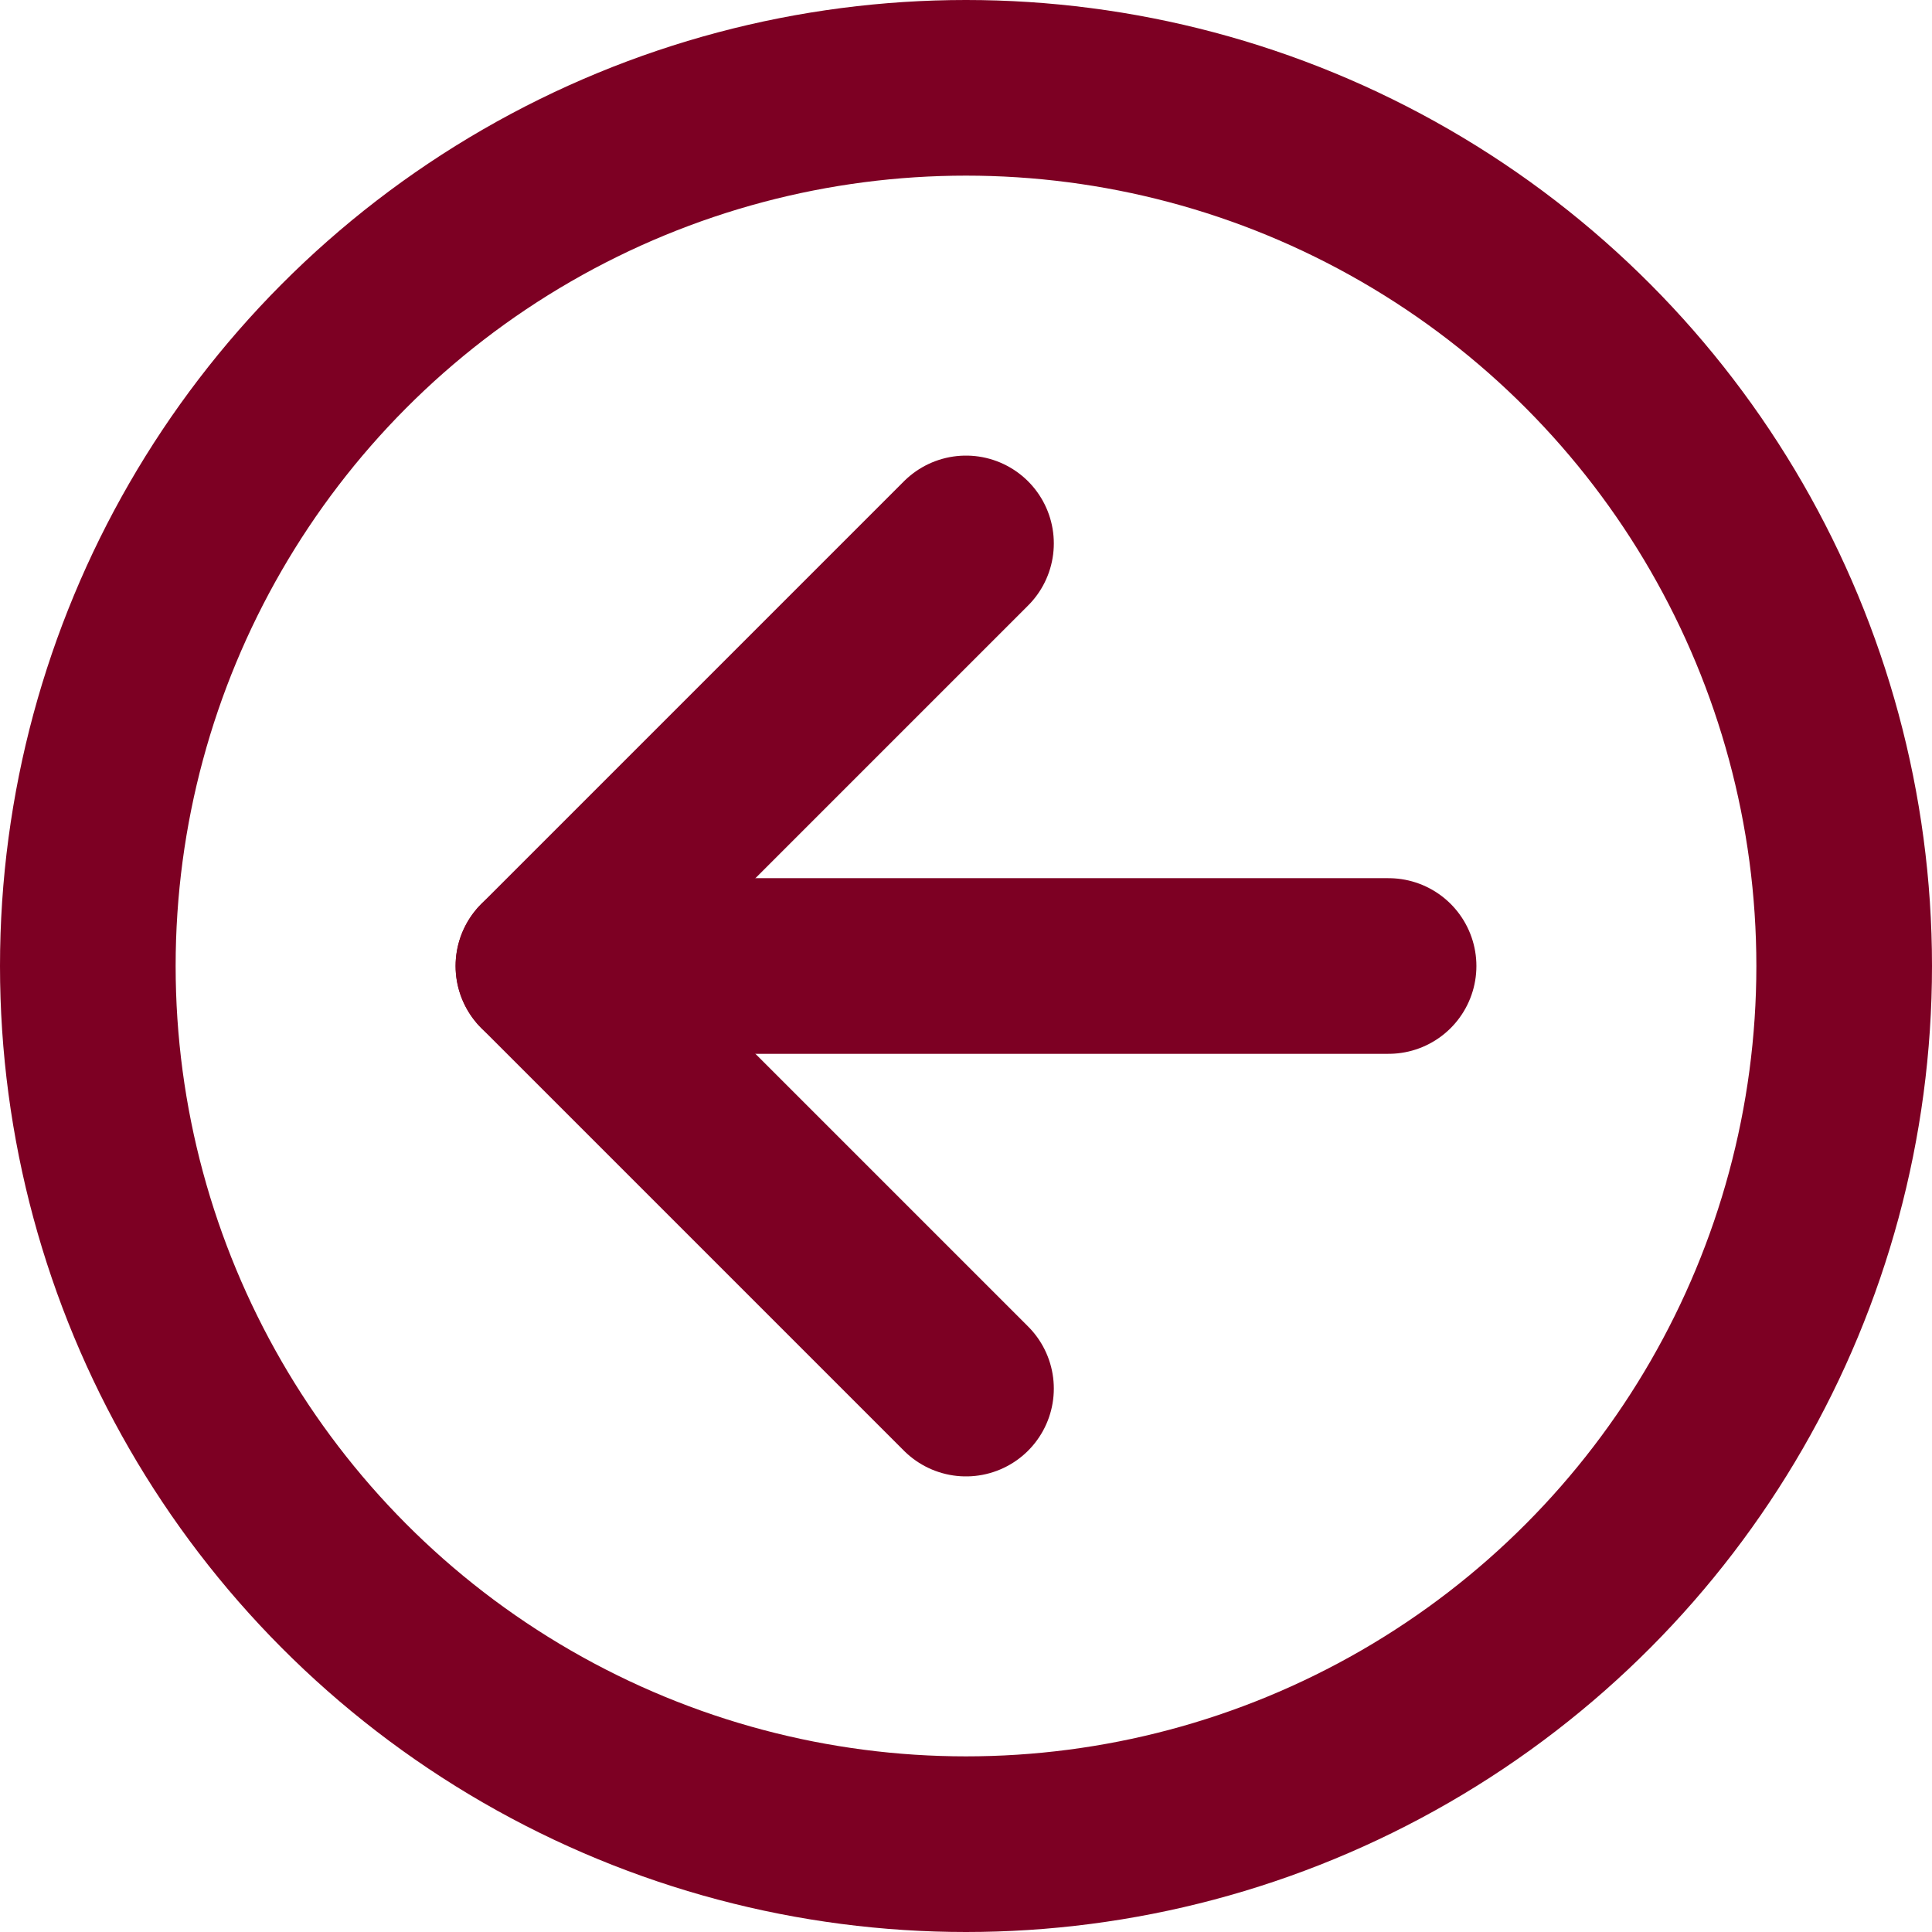 <?xml version="1.0" encoding="UTF-8"?> <svg xmlns="http://www.w3.org/2000/svg" width="22" height="22" viewBox="0 0 22 22" fill="none"> <path d="M15.812 11H6.188" stroke="#7D0023" stroke-width="2" stroke-linecap="round" stroke-linejoin="round"></path> <path d="M11 15.812L6.188 11L11 6.188" stroke="#7D0023" stroke-width="2" stroke-linecap="round" stroke-linejoin="round"></path> <circle cx="11" cy="11" r="10" stroke="#7D0023" stroke-width="2"></circle> </svg> 